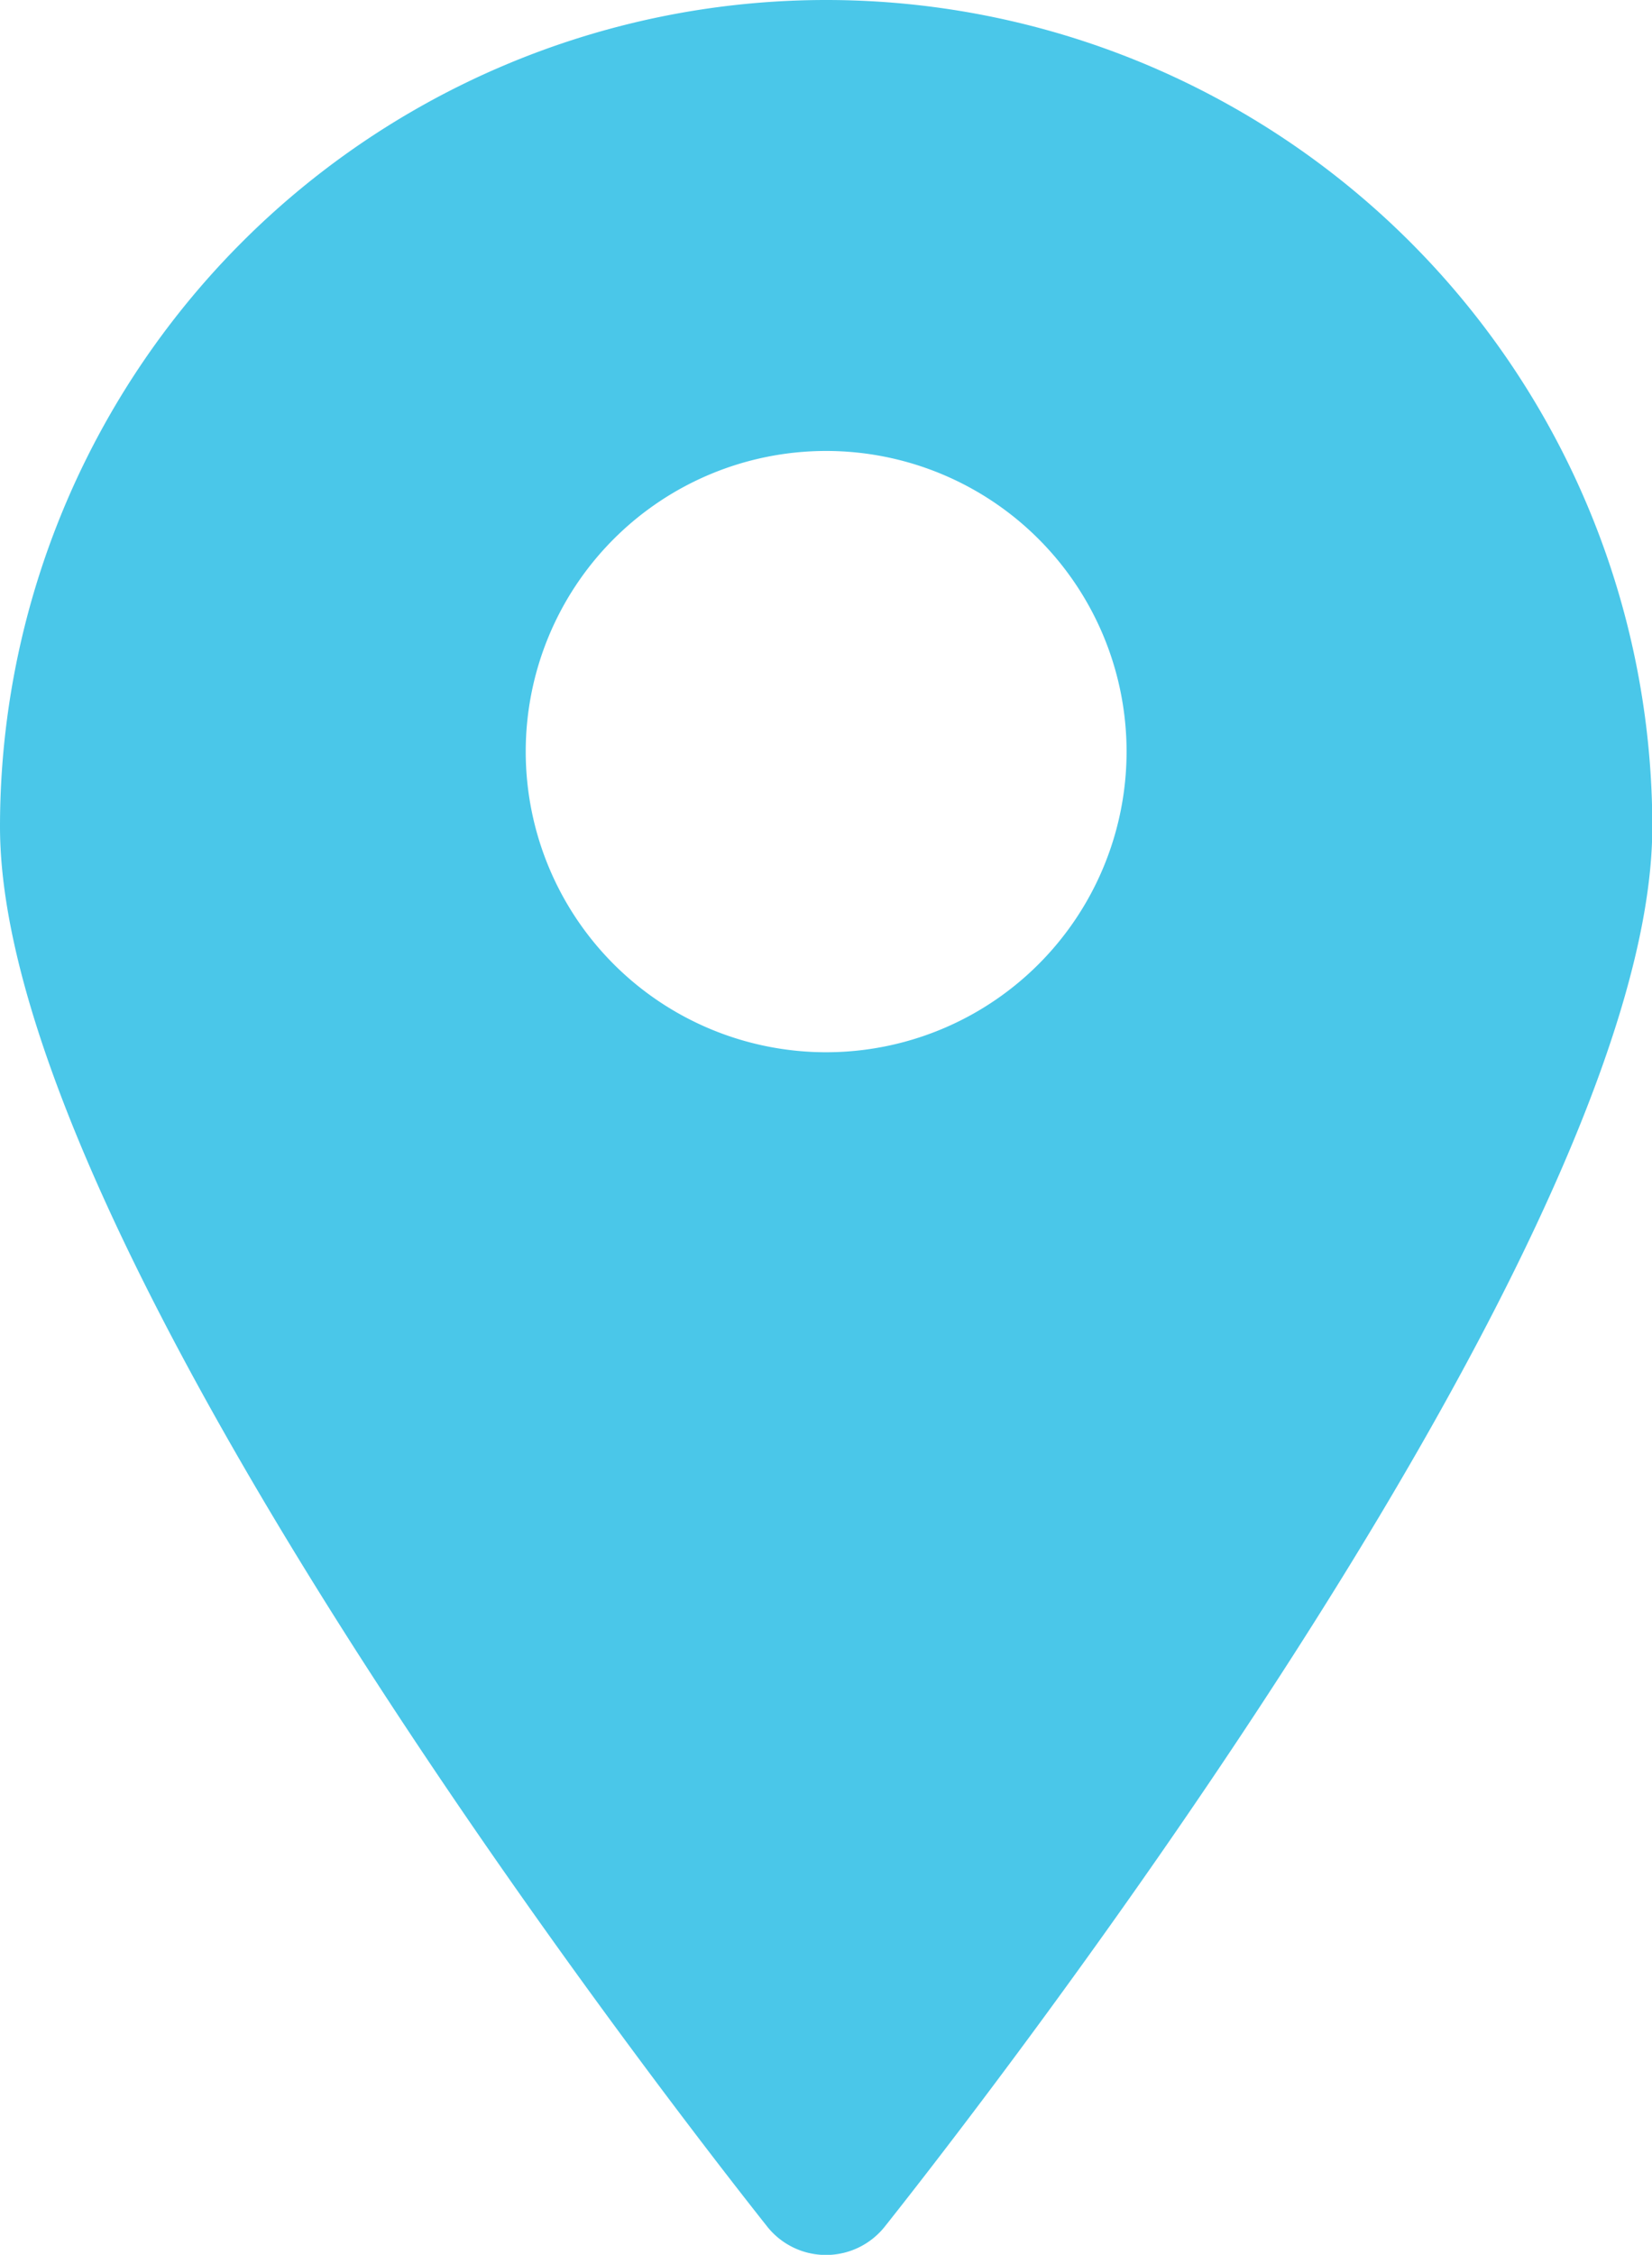 <svg xmlns="http://www.w3.org/2000/svg" width="10.998" height="15" viewBox="0 0 10.998 15">
  <path id="map" d="M10.5,1A5.5,5.5,0,0,0,5,6.5c0,2.9,4.9,9.049,5.109,9.314a.5.5,0,0,0,.78,0C11.1,15.548,16,9.4,16,6.5A5.5,5.5,0,0,0,10.5,1Zm0,7a2,2,0,1,1,2-2A2,2,0,0,1,10.5,8Z" transform="translate(-5 -1)" fill="#4ac7e9"/>
</svg>
